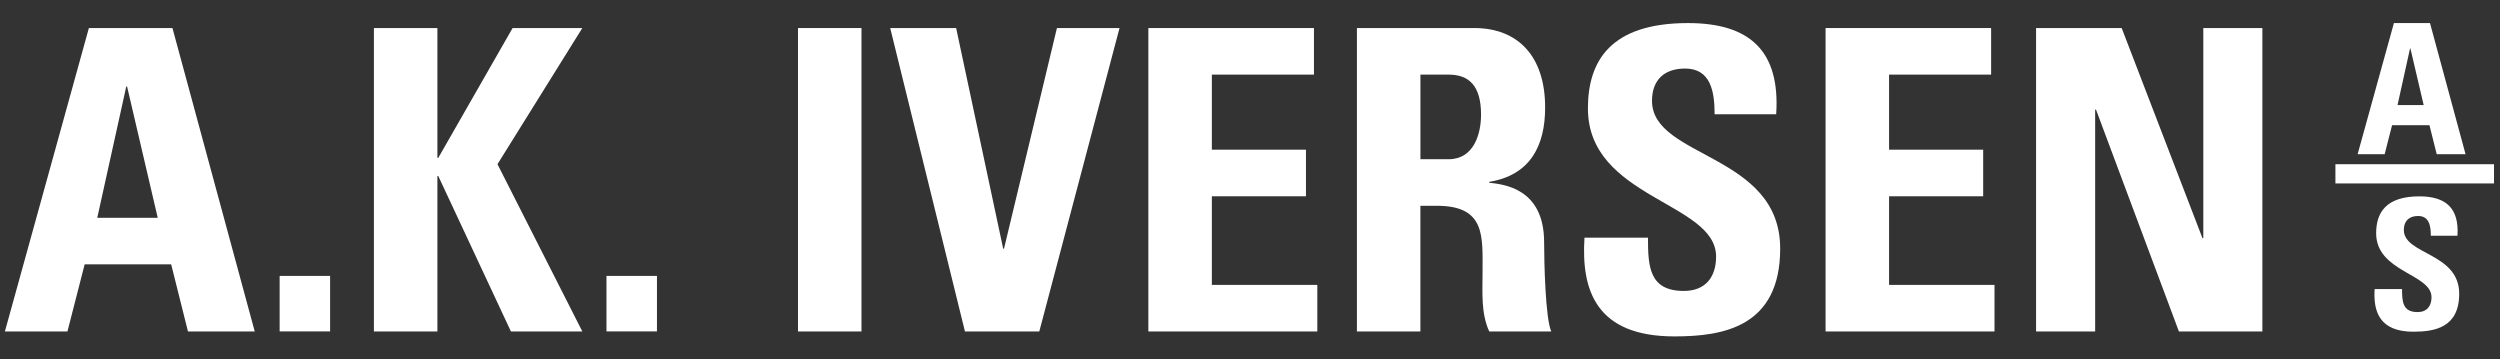 <svg xmlns="http://www.w3.org/2000/svg" id="Layer_1" viewBox="0 0 960 137.9"><rect x="0" y="0" width="960" height="137.9" fill="#333333" stroke="none"/><path d="m48.48,33.24h.32l11.77,50.39h-23.22l11.13-50.39Zm-14.35-22.47L1.88,127.28h24.02l6.61-25.77h33.22l6.45,25.77h25.64L66.22,10.77h-32.09Z" style="fill:#fff; stroke-width:0px;"></path><rect x="107.38" y="105.95" width="19.38" height="21.31" style="fill:#fff; stroke-width:0px;"></rect><polygon points="196.84 10.77 223.61 10.77 191.03 63.05 223.61 127.27 196.19 127.27 168.29 67.58 167.96 67.58 167.96 127.27 143.58 127.27 143.58 10.77 167.96 10.77 167.96 60.63 168.29 60.63 196.84 10.77" style="fill:#fff; stroke-width:0px;"></polygon><rect x="232.89" y="105.95" width="19.38" height="21.31" style="fill:#fff; stroke-width:0px;"></rect><rect x="306.43" y="10.77" width="24.38" height="116.51" style="fill:#fff; stroke-width:0px;"></rect><polygon points="341.84 10.77 367.16 10.77 385.22 95.48 385.54 95.48 405.86 10.77 429.9 10.77 399.09 127.27 370.54 127.27 341.84 10.77" style="fill:#fff; stroke-width:0px;"></polygon><polygon points="440.97 127.28 440.97 10.77 504.56 10.77 504.56 28.65 465.35 28.65 465.35 57.48 501.49 57.48 501.49 75.37 465.35 75.37 465.35 109.4 505.85 109.4 505.85 127.28 440.97 127.28" style="fill:#fff; stroke-width:0px;"></polygon><path d="m545.44,28.65h10.83c7.76,0,12.45,4.2,12.45,15.36,0,7.43-2.75,17.13-12.45,17.13h-10.83V28.65Zm0,50.37h6.3c18.84,0,17.56,11.78,17.56,25.66,0,7.58-.66,15.49,2.56,22.6h23.83c-2.26-4.84-2.75-26.79-2.75-34.22,0-20.97-15.77-22.25-21.08-22.9v-.33c15.67-2.57,21.47-13.7,21.47-28.57,0-19.86-10.62-30.49-27.2-30.49h-45.08v116.51h24.38v-48.26Z" style="fill:#fff; stroke-width:0px;"></path><path d="m643,129.18c-30.19,0-35.85-17.78-34.56-37.92h24.38c0,11.12.49,20.46,13.77,20.46,8.32,0,12.39-5.32,12.39-13.22,0-20.95-49.22-22.24-49.22-56.88,0-18.21,8.69-32.76,38.41-32.76,23.75,0,35.49,10.67,33.88,35.03h-23.64c0-8.7-1.47-17.57-11.32-17.57-7.99,0-12.72,4.35-12.72,12.41,0,22.08,49.22,20.14,49.22,56.72,0,30.18-22.03,33.73-40.6,33.73" style="fill:#fff; stroke-width:0px;"></path><polygon points="701.02 127.28 701.02 10.77 764.59 10.77 764.59 28.65 725.4 28.65 725.4 57.48 761.54 57.48 761.54 75.37 725.4 75.37 725.4 109.4 765.89 109.4 765.89 127.28 701.02 127.28" style="fill:#fff; stroke-width:0px;"></polygon><polygon points="781.85 127.28 781.85 10.77 814.72 10.77 845.75 91.46 846.07 91.46 846.07 10.77 868.75 10.77 868.75 127.28 836.7 127.28 804.86 42.08 804.54 42.08 804.54 127.28 781.85 127.28" style="fill:#fff; stroke-width:0px;"></polygon><path d="m930.69,40.35h-10.04l4.81-21.77h.13l5.1,21.77Zm-14.98,18.86l2.85-11.14h14.35l2.79,11.14h11.07l-13.65-50.34h-13.86l-13.93,50.34h10.38Z" style="fill:#fff; stroke-width:0px;"></path><path d="m926.79,127.38c-13.05,0-15.49-7.68-14.93-16.38h10.53c0,4.8.21,8.84,5.95,8.84,3.59,0,5.36-2.3,5.36-5.71,0-9.06-21.26-9.61-21.26-24.57,0-7.87,3.75-14.16,16.59-14.16,10.26,0,15.33,4.61,14.63,15.13h-10.22c0-3.76-.63-7.59-4.88-7.59-3.45,0-5.49,1.88-5.49,5.37,0,9.53,21.26,8.69,21.26,24.49,0,13.04-9.51,14.57-17.54,14.57" style="fill:#fff; stroke-width:0px;"></path><rect x="896.8" y="63.06" width="60.9" height="7.38" style="fill:#fff; stroke-width:0px;"></rect></svg>